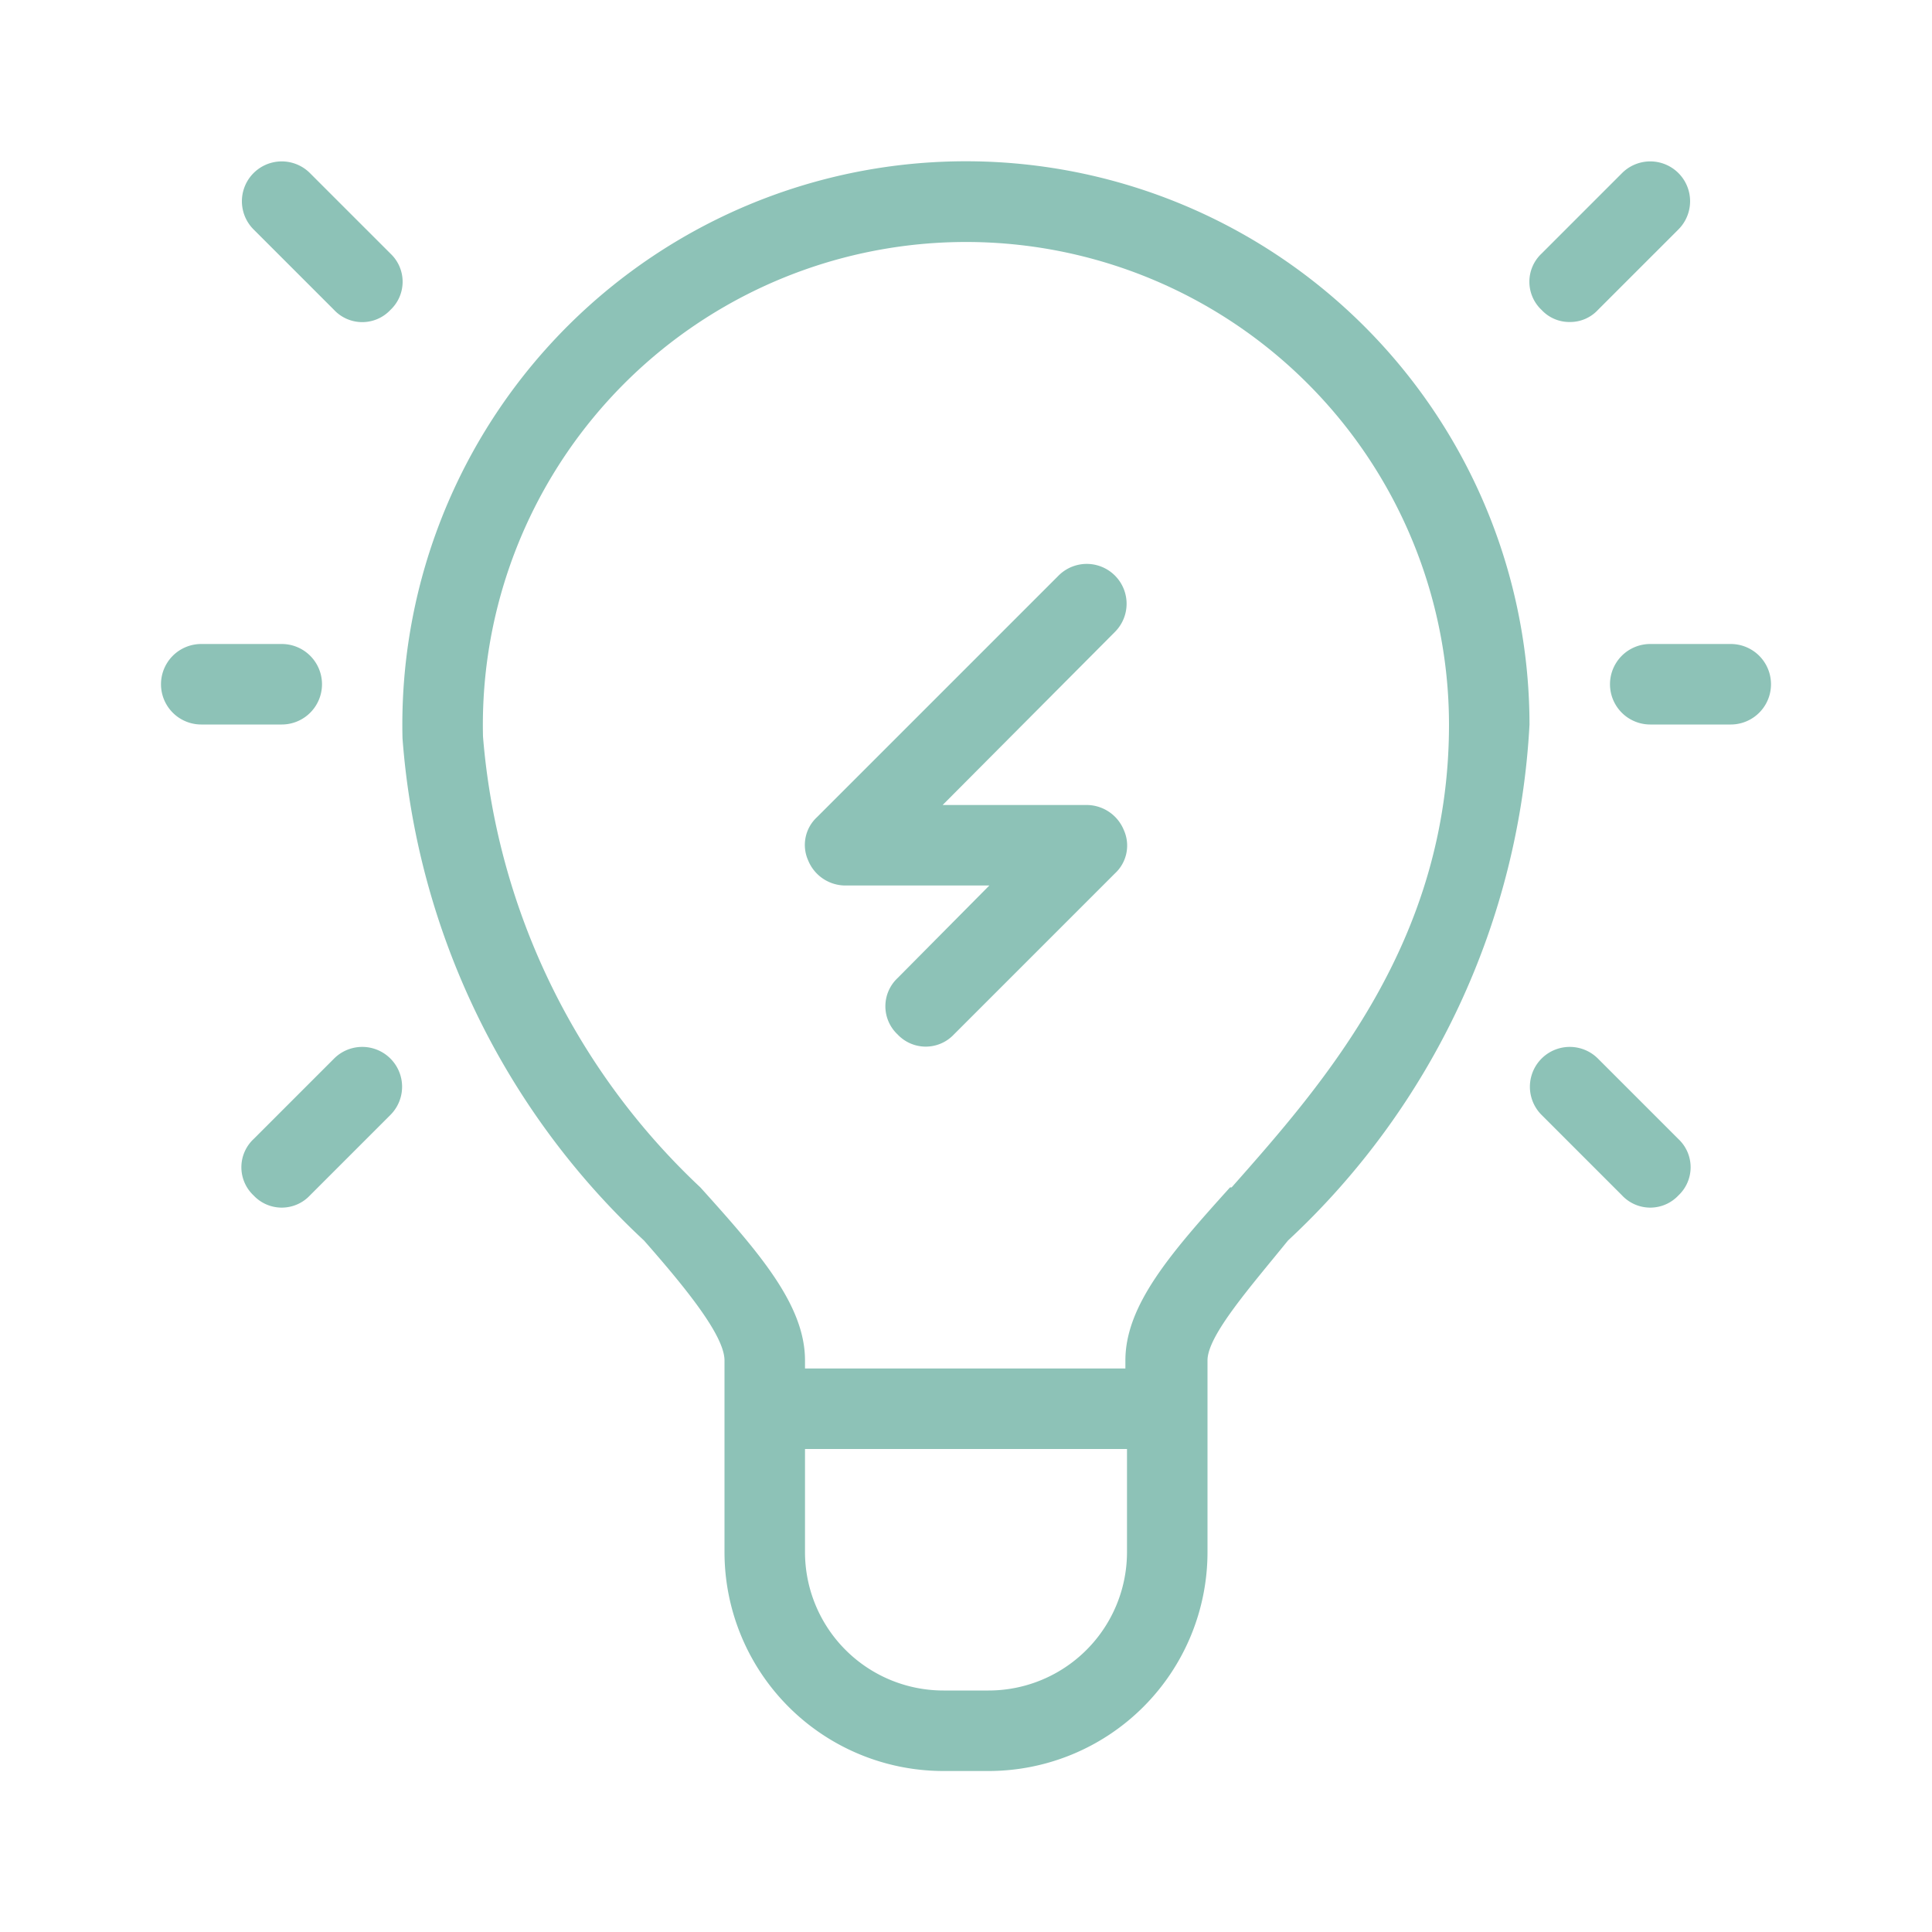 <svg xmlns="http://www.w3.org/2000/svg" viewBox="0 0 24 24" height="800px" width="800px" fill="#8dc2b7">

<g stroke-width="0" id="SVGRepo_bgCarrier"></g>

<g stroke-linejoin="round" stroke-linecap="round" id="SVGRepo_tracerCarrier"></g>

<g id="SVGRepo_iconCarrier"> <title></title> <g id="idea"> <path d="M16.52,3.66A7,7,0,0,0,5,9.17a9.49,9.49,0,0,0,3,6.24c.51.58,1,1.18,1,1.49v2.38A2.72,2.72,0,0,0,11.72,22h.56A2.72,2.72,0,0,0,15,19.28V16.9c0-.31.53-.91,1-1.49A9.43,9.43,0,0,0,19,9,7,7,0,0,0,16.52,3.66ZM12.28,21h-.56A1.72,1.72,0,0,1,10,19.28V18h4v1.28A1.72,1.72,0,0,1,12.28,21Zm3-6.25c-.73.81-1.3,1.46-1.3,2.15V17H10v-.1c0-.69-.57-1.34-1.3-2.15A8.63,8.63,0,0,1,6,9.15a6,6,0,0,1,5-6.06A6,6,0,0,1,18,9C18,11.7,16.44,13.46,15.3,14.75Z"></path> <path d="M21.5,8h-1a.5.5,0,0,0,0,1h1a.5.5,0,0,0,0-1Z"></path> <path d="M4,8.5A.5.5,0,0,0,3.5,8h-1a.5.5,0,0,0,0,1h1A.5.5,0,0,0,4,8.5Z"></path> <path d="M3.85,2.15a.49.49,0,0,0-.7.7l1,1a.48.48,0,0,0,.7,0,.48.48,0,0,0,0-.7Z"></path> <path d="M19.5,4a.47.47,0,0,0,.35-.15l1-1a.49.49,0,0,0-.7-.7l-1,1a.48.48,0,0,0,0,.7A.47.47,0,0,0,19.5,4Z"></path> <path d="M19.85,13.15a.49.49,0,0,0-.7.7l1,1a.48.48,0,0,0,.7,0,.48.48,0,0,0,0-.7Z"></path> <path d="M4.15,13.15l-1,1a.48.48,0,0,0,0,.7.48.48,0,0,0,.7,0l1-1a.49.49,0,0,0-.7-.7Z"></path> <path d="M13.15,7.15l-3,3a.47.47,0,0,0-.11.54.5.5,0,0,0,.46.31h1.79l-1.14,1.15a.48.48,0,0,0,0,.7.48.48,0,0,0,.7,0l2-2a.47.47,0,0,0,.11-.54A.5.5,0,0,0,13.5,10H11.71l2.14-2.15a.49.49,0,0,0-.7-.7Z"></path> </g> </g>

</svg>